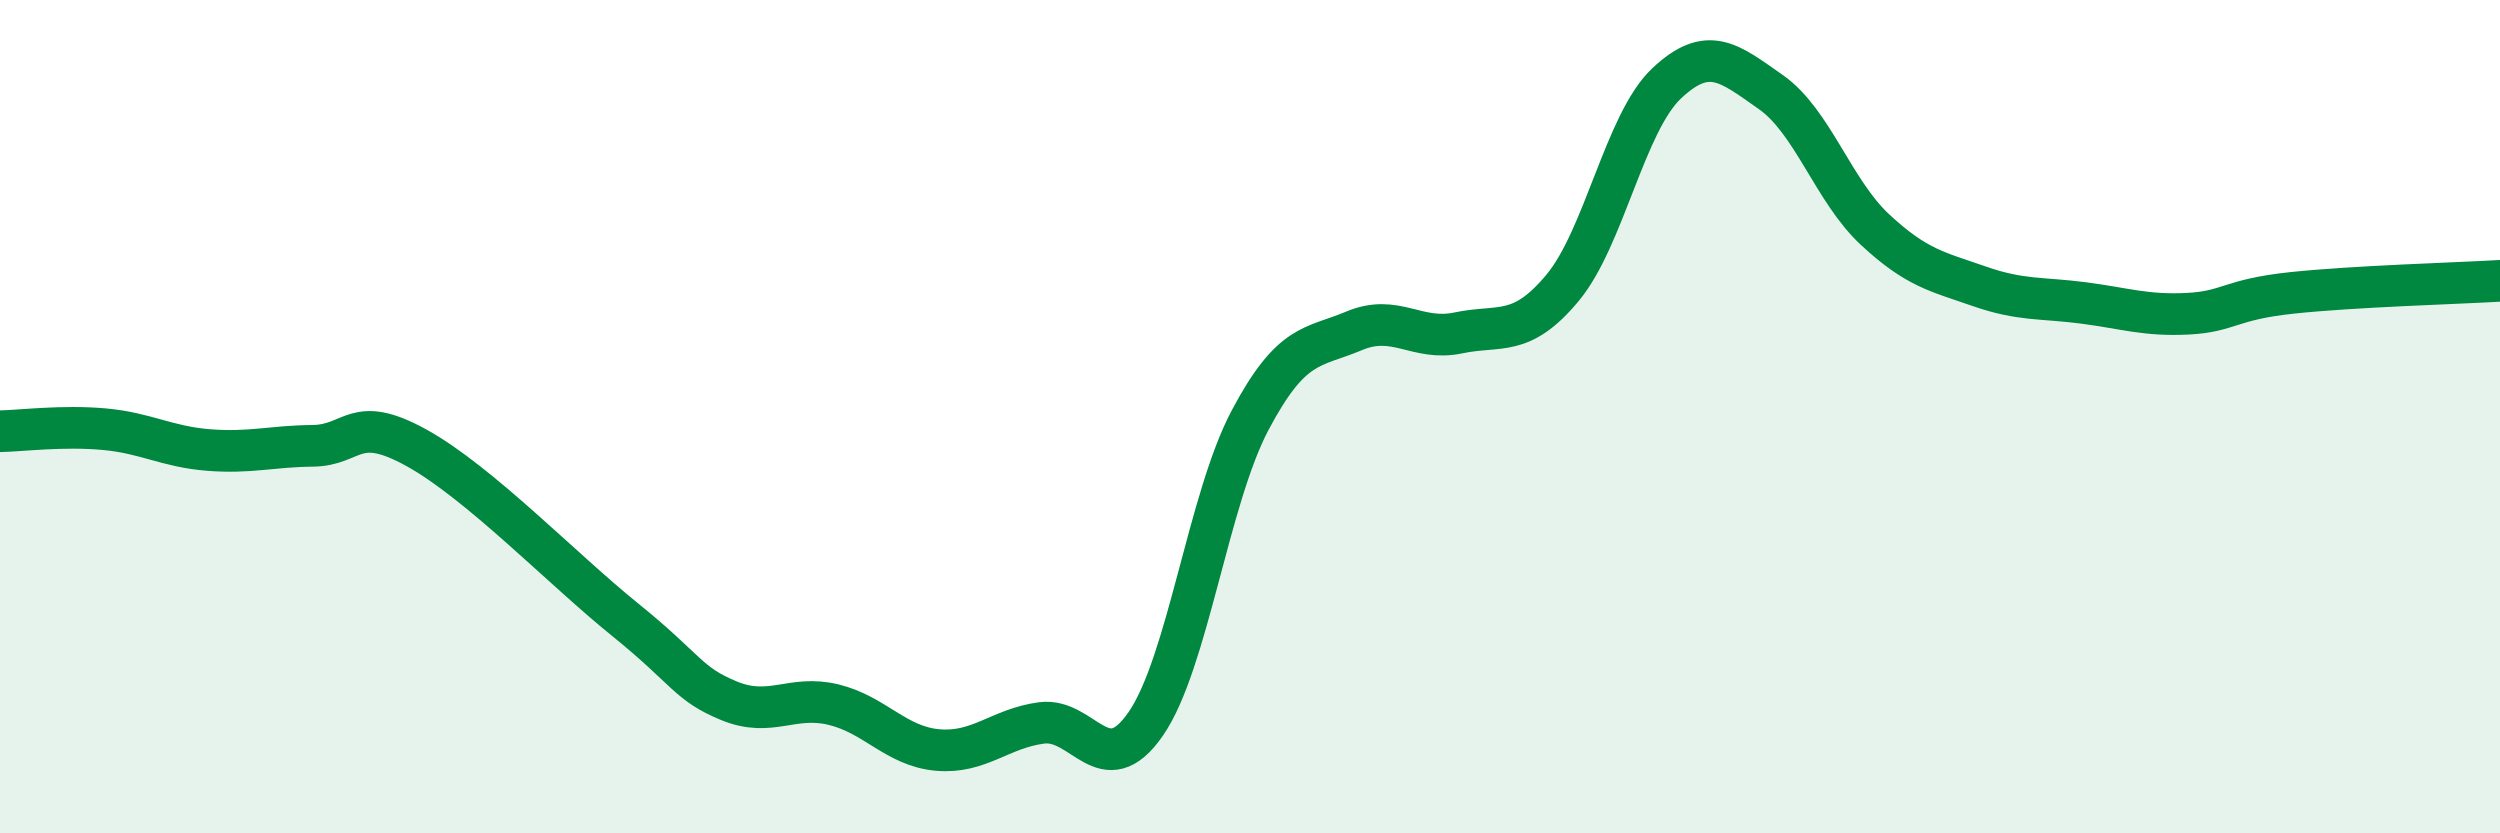 
    <svg width="60" height="20" viewBox="0 0 60 20" xmlns="http://www.w3.org/2000/svg">
      <path
        d="M 0,10.35 C 0.5,10.34 1.5,10.21 2.5,10.3 C 3.5,10.39 4,10.72 5,10.8 C 6,10.88 6.5,10.71 7.5,10.7 C 8.5,10.69 8.5,9.92 10,10.75 C 11.5,11.58 13.5,13.66 15,14.87 C 16.5,16.08 16.5,16.41 17.5,16.82 C 18.5,17.23 19,16.67 20,16.91 C 21,17.15 21.5,17.91 22.5,18 C 23.5,18.09 24,17.48 25,17.35 C 26,17.22 26.5,18.82 27.5,17.37 C 28.5,15.92 29,11.98 30,10.09 C 31,8.2 31.5,8.36 32.5,7.94 C 33.5,7.52 34,8.2 35,7.99 C 36,7.78 36.5,8.11 37.5,6.91 C 38.5,5.71 39,2.94 40,2 C 41,1.06 41.5,1.51 42.5,2.21 C 43.5,2.91 44,4.58 45,5.51 C 46,6.44 46.5,6.52 47.5,6.87 C 48.5,7.22 49,7.14 50,7.27 C 51,7.4 51.5,7.58 52.5,7.53 C 53.5,7.48 53.5,7.19 55,7.03 C 56.5,6.87 59,6.8 60,6.74L60 20L0 20Z"
        fill="#008740"
        opacity="0.1"
        stroke-linecap="round"
        stroke-linejoin="round"
      />
      <path
        d="M 0,10.35 C 0.5,10.34 1.5,10.21 2.5,10.3 C 3.5,10.39 4,10.72 5,10.8 C 6,10.88 6.5,10.71 7.5,10.7 C 8.5,10.69 8.5,9.92 10,10.75 C 11.5,11.58 13.5,13.66 15,14.87 C 16.5,16.08 16.5,16.41 17.5,16.82 C 18.5,17.23 19,16.67 20,16.91 C 21,17.15 21.5,17.91 22.5,18 C 23.5,18.09 24,17.48 25,17.35 C 26,17.22 26.5,18.82 27.5,17.37 C 28.5,15.92 29,11.98 30,10.09 C 31,8.2 31.5,8.36 32.5,7.94 C 33.5,7.52 34,8.2 35,7.99 C 36,7.78 36.5,8.11 37.5,6.91 C 38.5,5.71 39,2.94 40,2 C 41,1.06 41.5,1.51 42.5,2.21 C 43.5,2.91 44,4.58 45,5.51 C 46,6.44 46.5,6.52 47.5,6.87 C 48.5,7.22 49,7.14 50,7.27 C 51,7.4 51.5,7.58 52.5,7.53 C 53.5,7.48 53.5,7.19 55,7.03 C 56.5,6.87 59,6.8 60,6.74"
        stroke="#008740"
        stroke-width="1"
        fill="none"
        stroke-linecap="round"
        stroke-linejoin="round"
      />
    </svg>
  